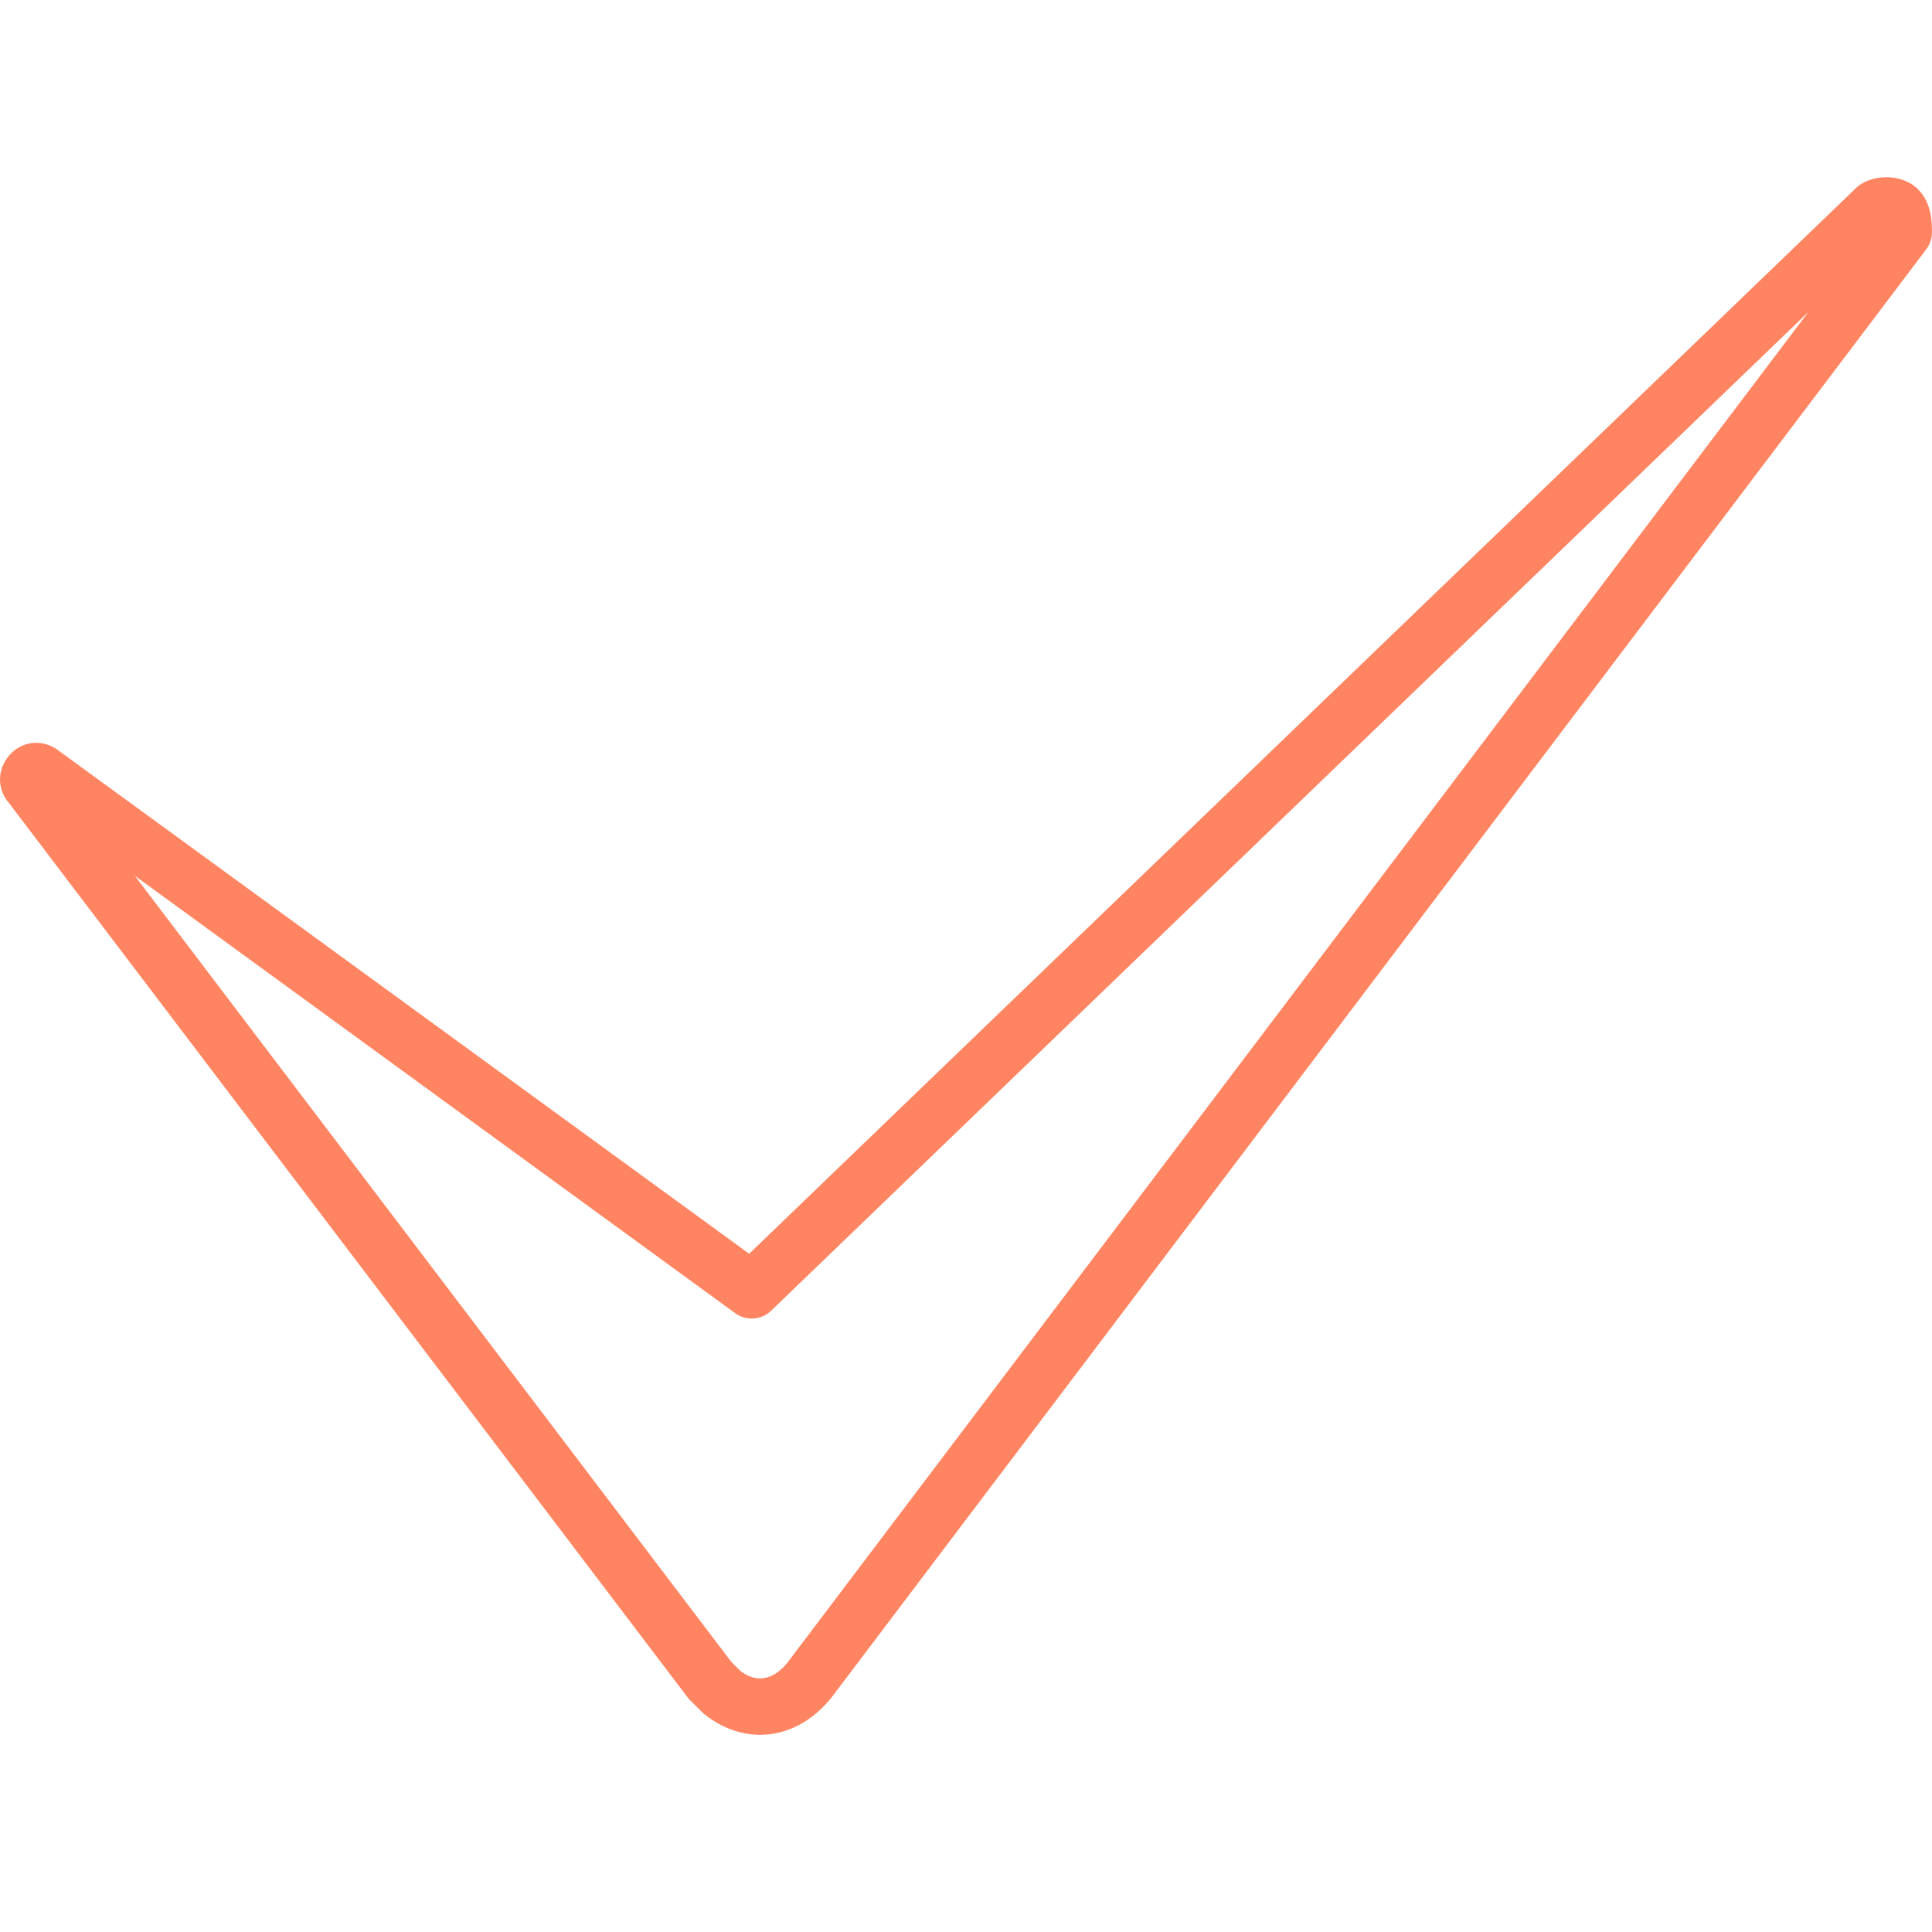 <?xml version="1.0" encoding="UTF-8"?> <svg xmlns="http://www.w3.org/2000/svg" viewBox="1950 2450 100 100" width="100" height="100"><path fill="#ff8562" stroke="none" fill-opacity="1" stroke-width="1" stroke-opacity="1" color="rgb(51, 51, 51)" fill-rule="evenodd" id="tSvg2f8e3f88d3" title="Path 5" d="M 1989.344 2539.793 C 1988.354 2539.793 1987.354 2539.441 1986.457 2538.725 C 1986.417 2538.693 1986.378 2538.659 1986.342 2538.623 C 1986.138 2538.42 1985.933 2538.218 1985.729 2538.015 C 1985.682 2537.968 1985.638 2537.917 1985.597 2537.864 C 1973.889 2522.434 1962.18 2507.004 1950.472 2491.574 C 1950.17 2491.237 1950.002 2490.801 1950 2490.349 C 1950 2489.623 1950.43 2489.139 1950.561 2489.007 C 1951.052 2488.498 1951.792 2488.318 1952.462 2488.545 C 1952.745 2488.639 1952.958 2488.783 1953.098 2488.899 C 1964.991 2497.564 1976.884 2506.229 1988.777 2514.894 C 2007.86 2496.519 2026.944 2478.145 2046.027 2459.77 C 2046.803 2458.982 2048.447 2458.955 2049.276 2459.796 C 2049.999 2460.51 2049.999 2461.572 2049.999 2462.025 C 2049.999 2462.342 2049.896 2462.65 2049.704 2462.903 C 2030.817 2487.889 2011.929 2512.874 1993.042 2537.86C 1992.023 2539.138 1990.693 2539.793 1989.344 2539.793Z M 1988.33 2536.492 C 1989.501 2537.377 1990.405 2536.498 1990.744 2536.075 C 2008.364 2512.765 2025.984 2489.455 2043.604 2466.145 C 2025.708 2483.377 2007.813 2500.608 1989.917 2517.84 C 1989.408 2518.33 1988.621 2518.384 1988.05 2517.968 C 1977.693 2510.422 1967.335 2502.876 1956.978 2495.33 C 1967.271 2508.894 1977.563 2522.458 1987.856 2536.022C 1988.014 2536.179 1988.172 2536.335 1988.33 2536.492Z M 1951.161 2491.069 C 1951.168 2491.076 1951.175 2491.083 1951.182 2491.09Z M 2048.544 2462.024 C 2048.547 2462.024 2048.55 2462.024 2048.553 2462.024Z"></path><defs> </defs></svg> 